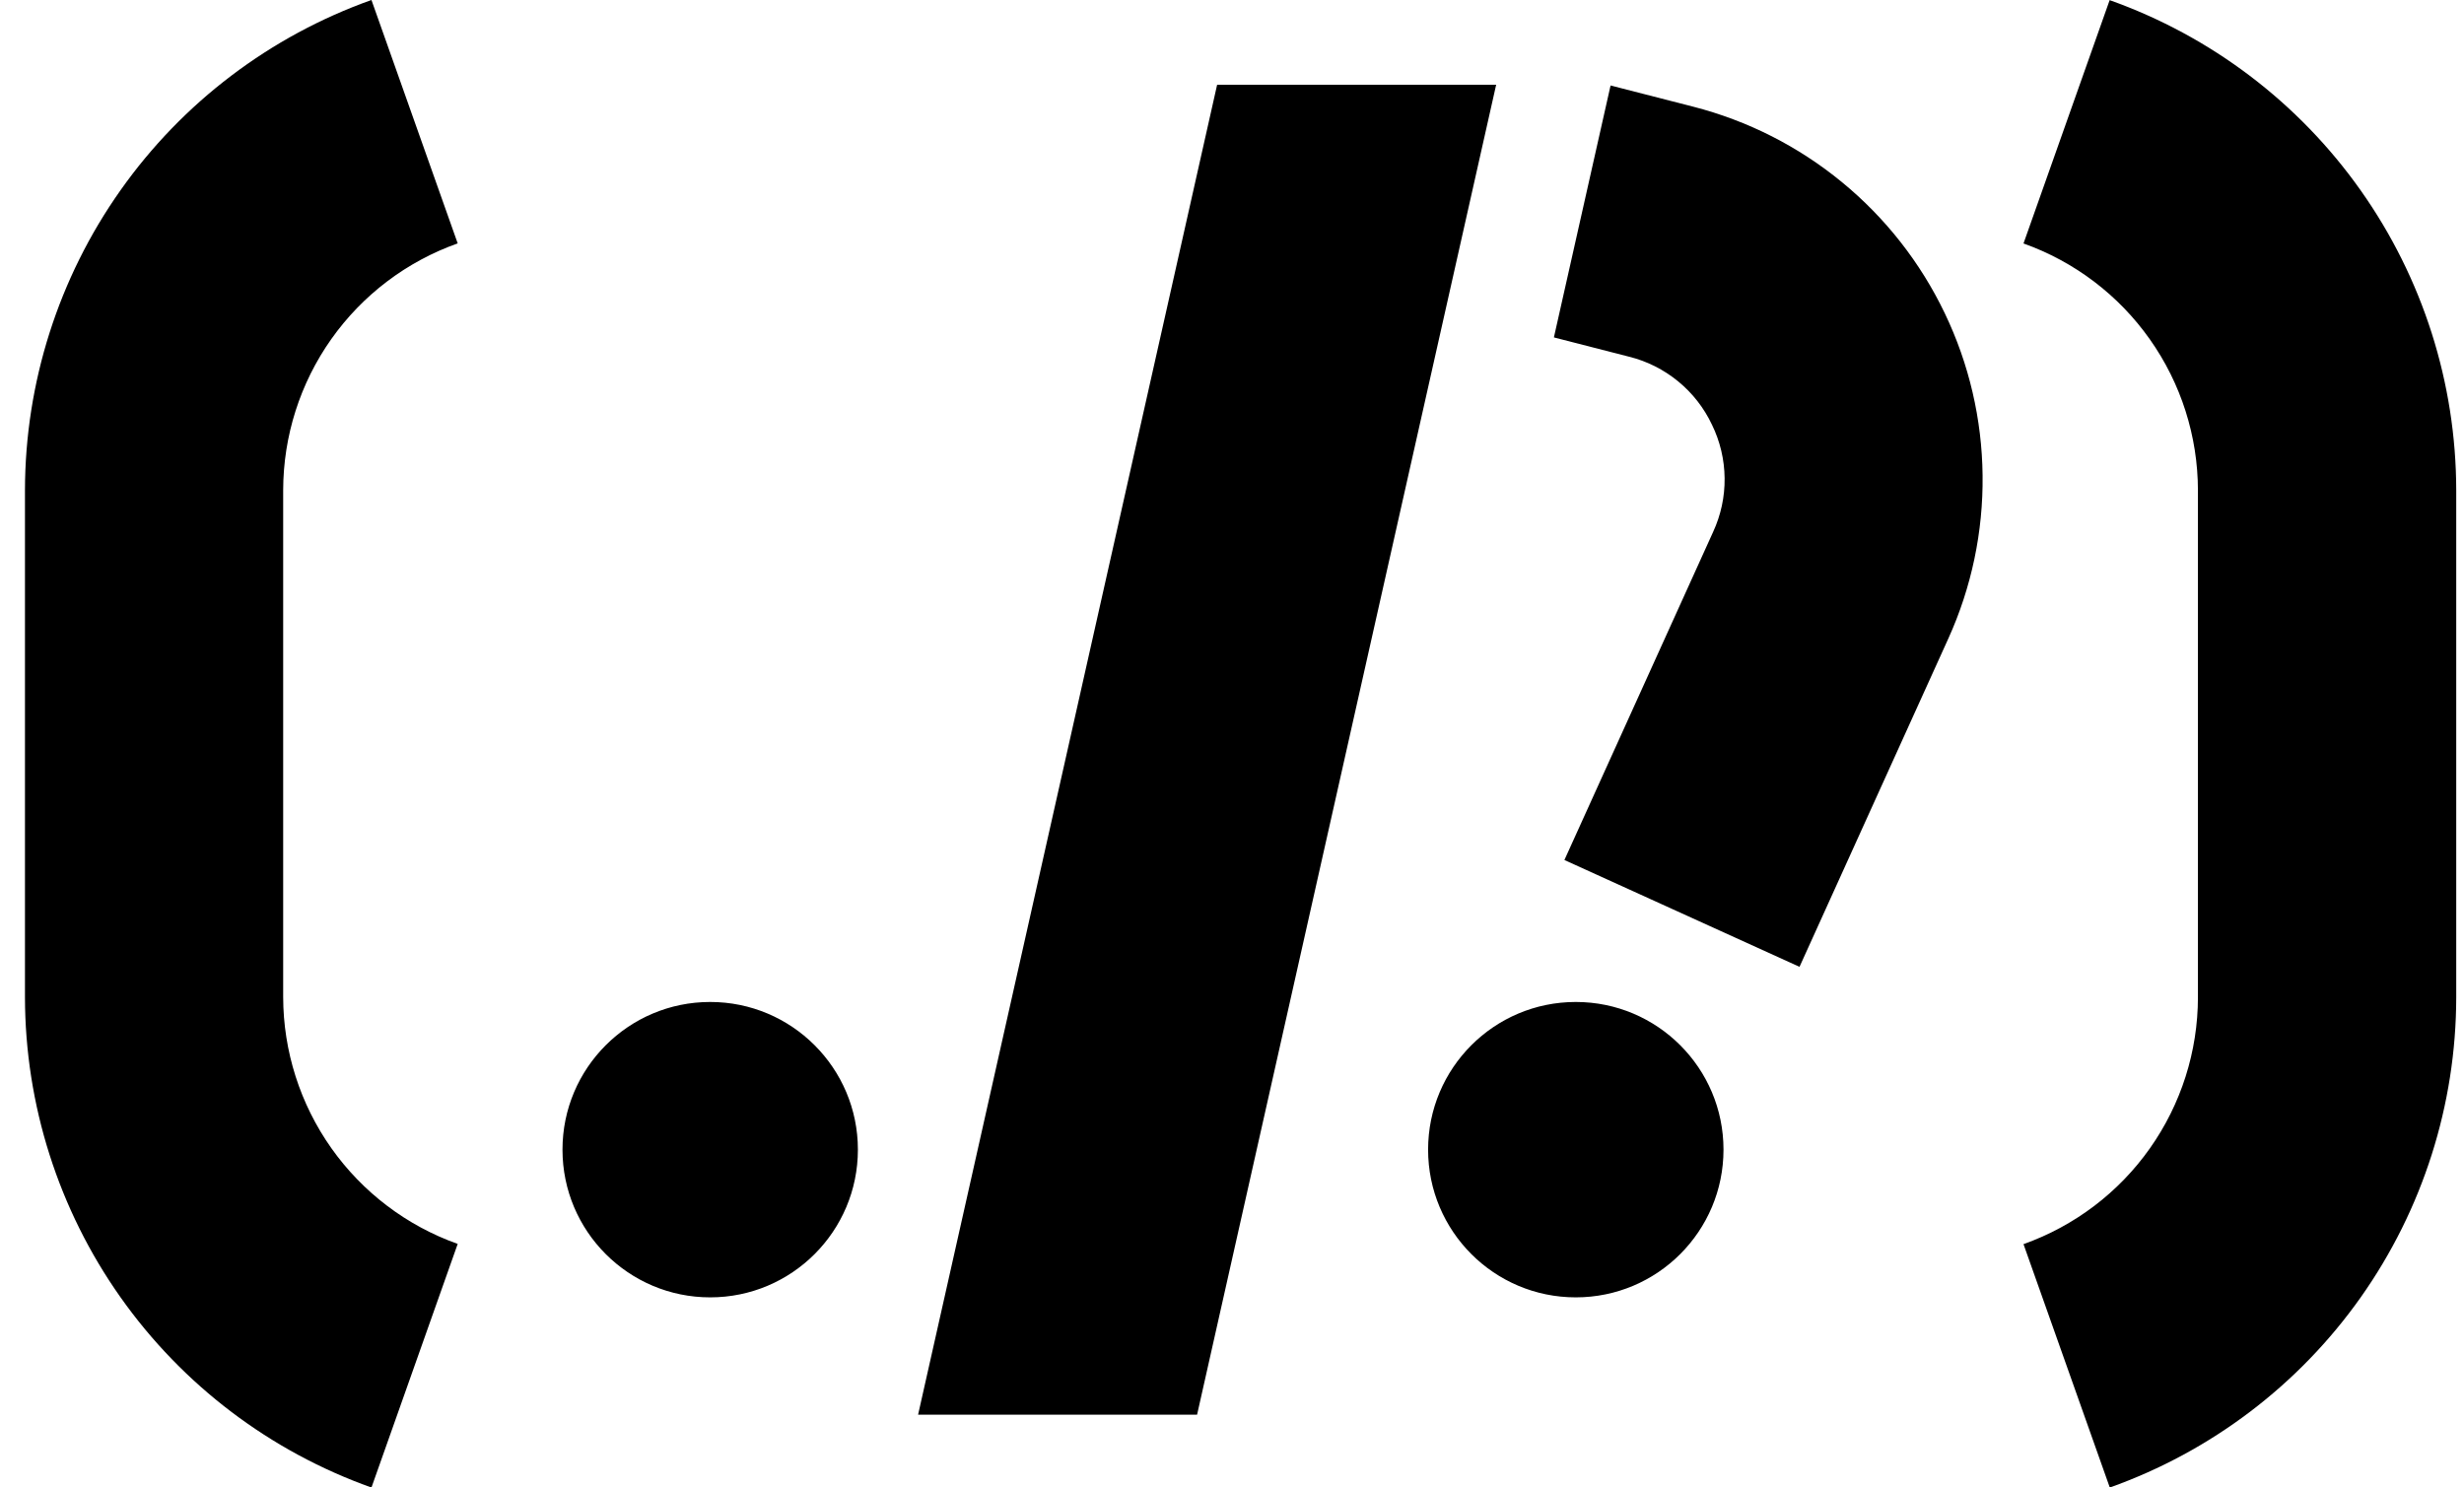 <svg width="53" height="32" viewBox="0 0 53 32" fill="none" xmlns="http://www.w3.org/2000/svg">
<path fill-rule="evenodd" clip-rule="evenodd" d="M7.99 32.002C5.812 31.227 3.926 29.797 2.592 27.909C1.258 26.021 0.54 23.766 0.537 21.454V10.548C0.54 8.236 1.258 5.981 2.592 4.093C3.926 2.205 5.812 0.775 7.99 0L9.845 5.236C8.748 5.625 7.798 6.345 7.126 7.295C6.454 8.246 6.093 9.381 6.091 10.545V21.451C6.093 22.615 6.455 23.75 7.127 24.701C7.799 25.651 8.748 26.371 9.845 26.761L7.99 32.002ZM43.525 26.766L45.381 32.002C47.559 31.227 49.444 29.798 50.779 27.91C52.113 26.022 52.83 23.767 52.833 21.456V10.55C52.83 8.238 52.112 5.983 50.777 4.095C49.443 2.207 47.557 0.778 45.378 0.003L43.525 5.238C44.622 5.628 45.571 6.348 46.242 7.299C46.914 8.249 47.275 9.384 47.277 10.548V21.456C47.276 22.62 46.915 23.755 46.243 24.706C45.572 25.657 44.622 26.376 43.525 26.766ZM37.072 24.733C37.072 26.488 35.649 27.911 33.895 27.911C32.14 27.911 30.718 26.488 30.718 24.733C30.718 22.979 32.14 21.556 33.895 21.556C35.649 21.556 37.072 22.979 37.072 24.733ZM15.276 27.911C17.03 27.911 18.453 26.488 18.453 24.733C18.453 22.979 17.03 21.556 15.276 21.556C13.521 21.556 12.099 22.979 12.099 24.733C12.099 26.488 13.521 27.911 15.276 27.911ZM19.748 30.435H25.749L32.182 1.823H26.18L19.748 30.435ZM37.096 10.287C37.092 9.889 36.999 9.496 36.824 9.137C36.654 8.777 36.406 8.458 36.097 8.205C35.789 7.952 35.428 7.77 35.041 7.674L33.424 7.259L34.643 1.839L36.42 2.295C37.592 2.596 38.683 3.149 39.618 3.917C40.553 4.684 41.308 5.647 41.831 6.738C42.354 7.828 42.632 9.02 42.645 10.229C42.659 11.439 42.407 12.636 41.908 13.738L38.707 20.8L33.65 18.502L36.849 11.443C37.016 11.081 37.101 10.686 37.096 10.287Z" fill="black"/>
</svg>
